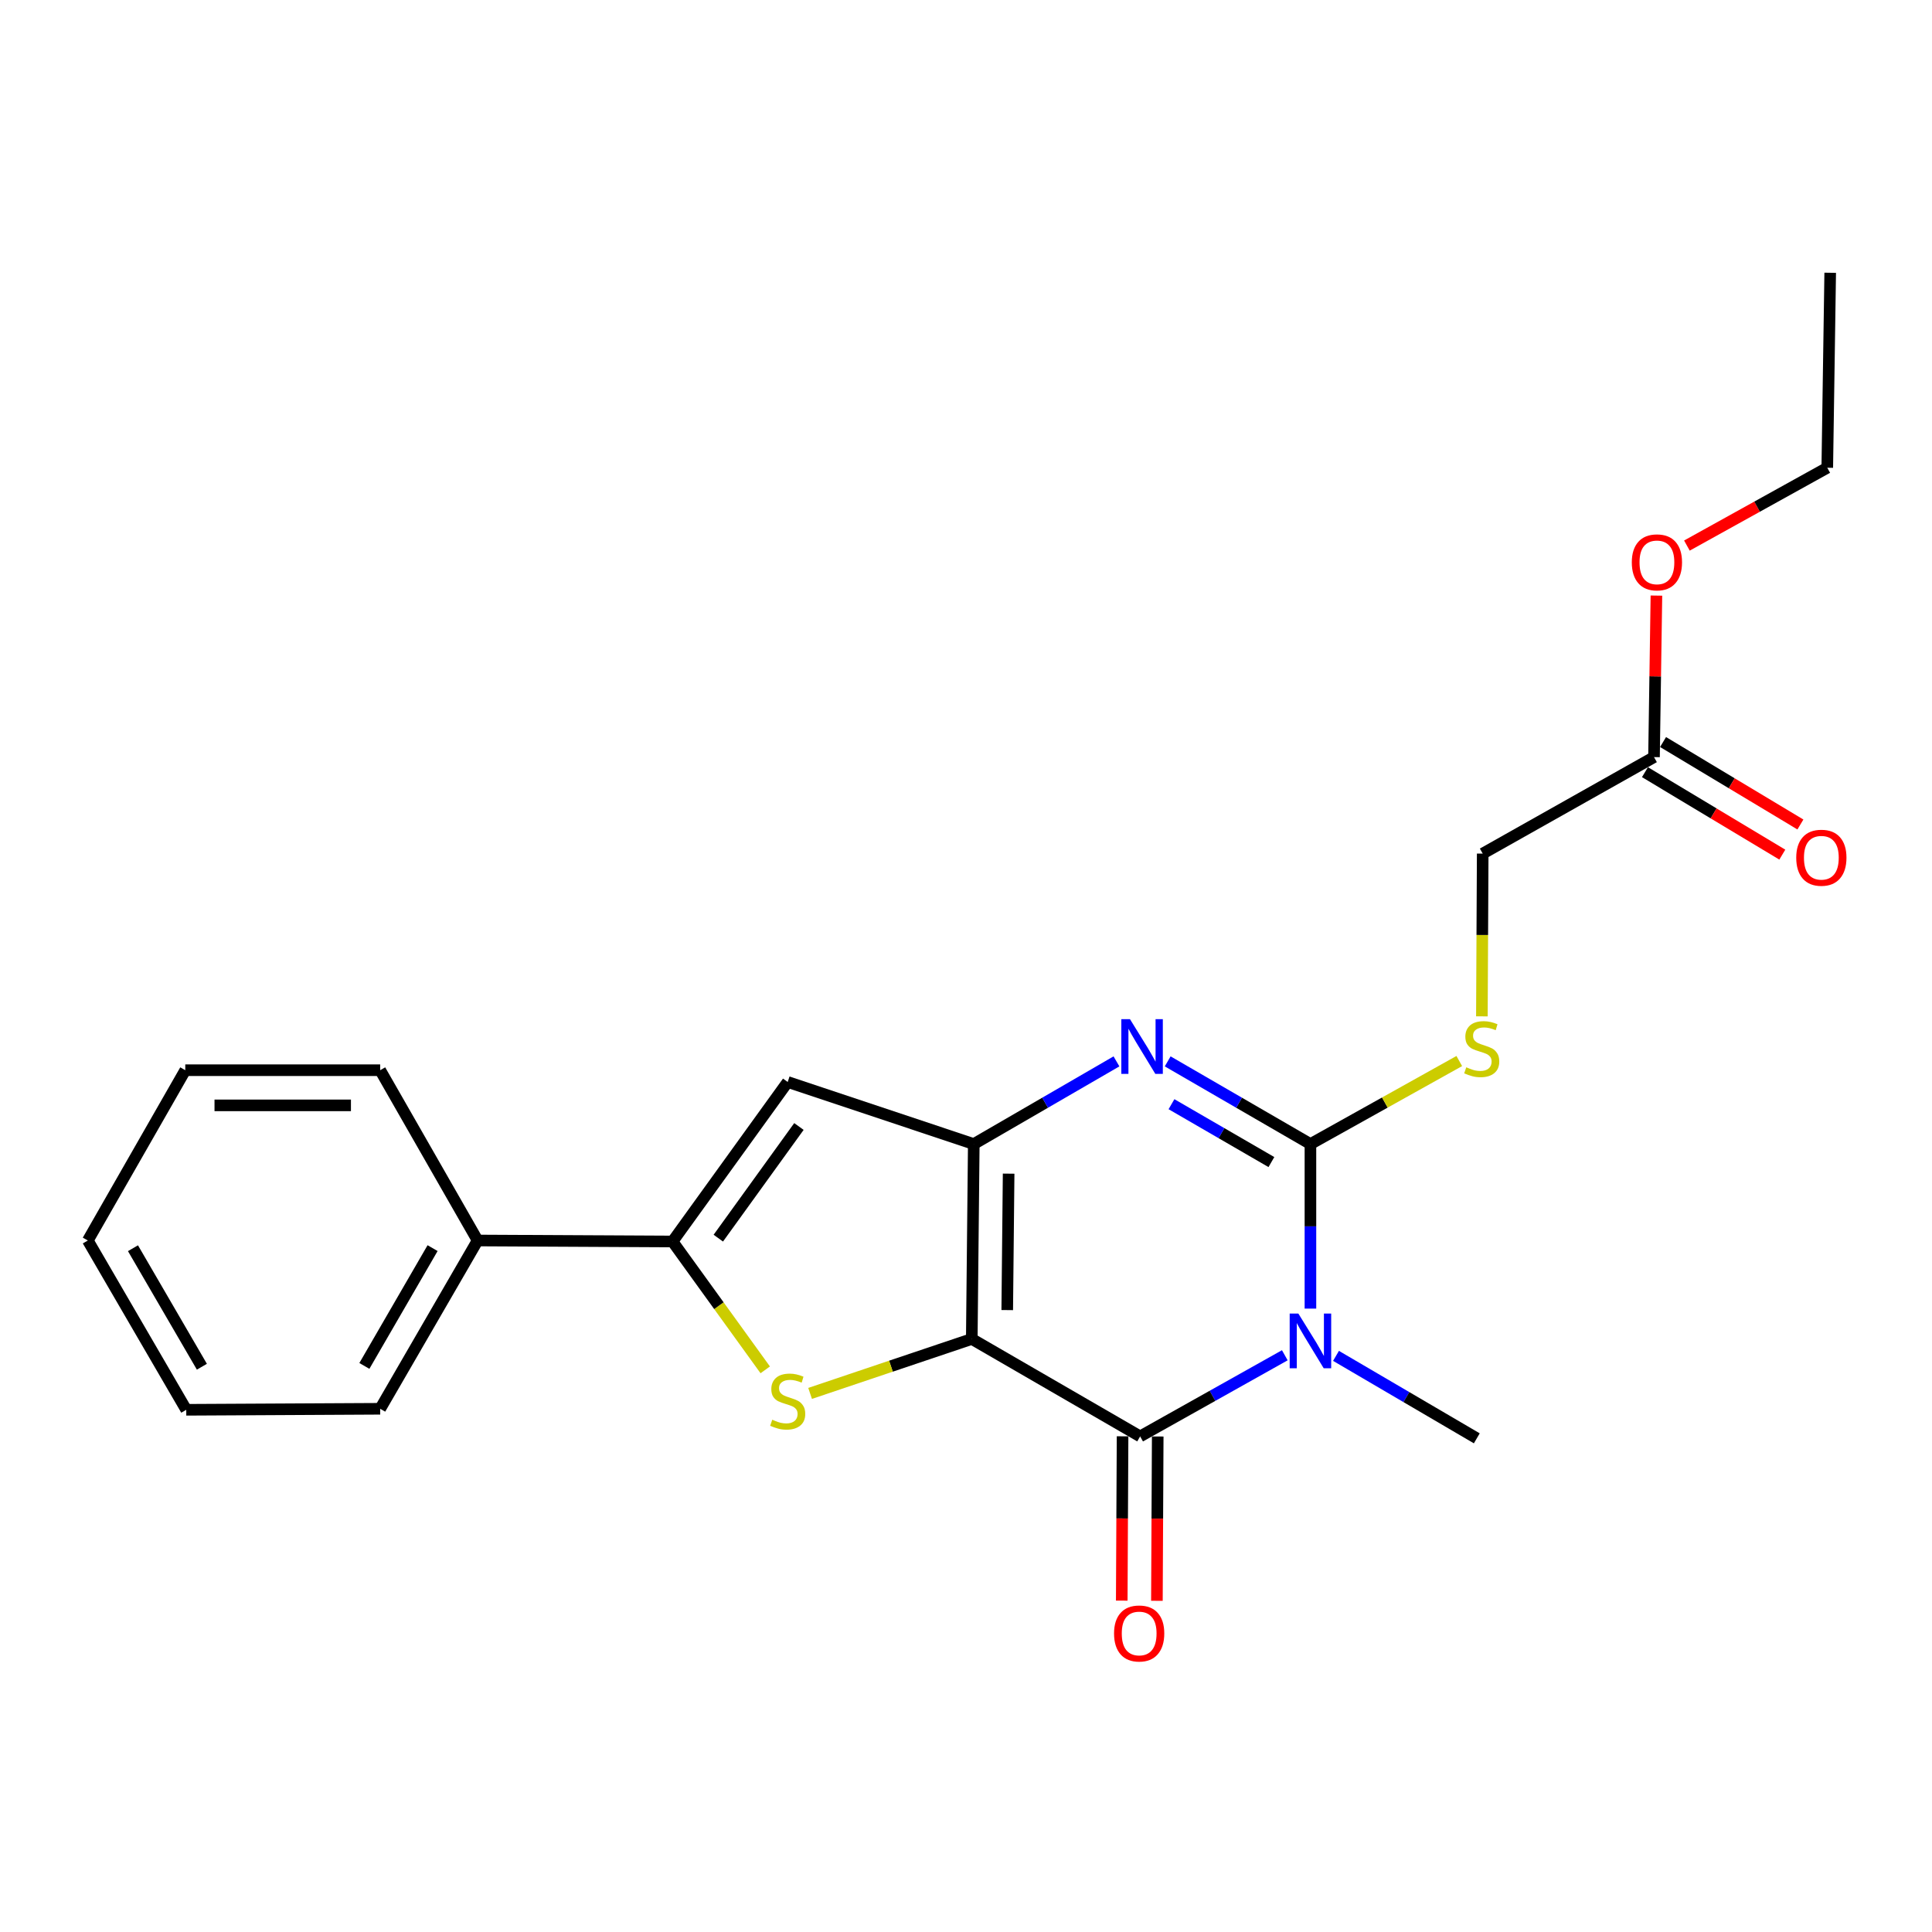 <?xml version='1.0' encoding='iso-8859-1'?>
<svg version='1.1' baseProfile='full'
              xmlns='http://www.w3.org/2000/svg'
                      xmlns:rdkit='http://www.rdkit.org/xml'
                      xmlns:xlink='http://www.w3.org/1999/xlink'
                  xml:space='preserve'
width='1000px' height='1000px' viewBox='0 0 1000 1000'>
<!-- END OF HEADER -->
<rect style='opacity:1.0;fill:#FFFFFF;stroke:none' width='1000' height='1000' x='0' y='0'> </rect>
<path class='bond-1' d='M 502.993,693.042 L 504.024,592.161' style='fill:none;fill-rule:evenodd;stroke:#000000;stroke-width:6px;stroke-linecap:butt;stroke-linejoin:miter;stroke-opacity:1' />
<path class='bond-1' d='M 521.343,678.096 L 522.065,607.479' style='fill:none;fill-rule:evenodd;stroke:#000000;stroke-width:6px;stroke-linecap:butt;stroke-linejoin:miter;stroke-opacity:1' />
<path class='bond-2' d='M 502.993,693.042 L 590.135,743.477' style='fill:none;fill-rule:evenodd;stroke:#000000;stroke-width:6px;stroke-linecap:butt;stroke-linejoin:miter;stroke-opacity:1' />
<path class='bond-5' d='M 502.993,693.042 L 461.149,707.133' style='fill:none;fill-rule:evenodd;stroke:#000000;stroke-width:6px;stroke-linecap:butt;stroke-linejoin:miter;stroke-opacity:1' />
<path class='bond-5' d='M 461.149,707.133 L 419.306,721.225' style='fill:none;fill-rule:evenodd;stroke:#CCCC00;stroke-width:6px;stroke-linecap:butt;stroke-linejoin:miter;stroke-opacity:1' />
<path class='bond-0' d='M 665.012,701.483 L 627.574,722.48' style='fill:none;fill-rule:evenodd;stroke:#0000FF;stroke-width:6px;stroke-linecap:butt;stroke-linejoin:miter;stroke-opacity:1' />
<path class='bond-0' d='M 627.574,722.48 L 590.135,743.477' style='fill:none;fill-rule:evenodd;stroke:#000000;stroke-width:6px;stroke-linecap:butt;stroke-linejoin:miter;stroke-opacity:1' />
<path class='bond-3' d='M 678.278,677.336 L 678.278,634.748' style='fill:none;fill-rule:evenodd;stroke:#0000FF;stroke-width:6px;stroke-linecap:butt;stroke-linejoin:miter;stroke-opacity:1' />
<path class='bond-3' d='M 678.278,634.748 L 678.278,592.161' style='fill:none;fill-rule:evenodd;stroke:#000000;stroke-width:6px;stroke-linecap:butt;stroke-linejoin:miter;stroke-opacity:1' />
<path class='bond-14' d='M 691.513,701.794 L 727.952,723.136' style='fill:none;fill-rule:evenodd;stroke:#0000FF;stroke-width:6px;stroke-linecap:butt;stroke-linejoin:miter;stroke-opacity:1' />
<path class='bond-14' d='M 727.952,723.136 L 764.39,744.478' style='fill:none;fill-rule:evenodd;stroke:#000000;stroke-width:6px;stroke-linecap:butt;stroke-linejoin:miter;stroke-opacity:1' />
<path class='bond-4' d='M 504.024,592.161 L 540.951,570.764' style='fill:none;fill-rule:evenodd;stroke:#000000;stroke-width:6px;stroke-linecap:butt;stroke-linejoin:miter;stroke-opacity:1' />
<path class='bond-4' d='M 540.951,570.764 L 577.879,549.367' style='fill:none;fill-rule:evenodd;stroke:#0000FF;stroke-width:6px;stroke-linecap:butt;stroke-linejoin:miter;stroke-opacity:1' />
<path class='bond-7' d='M 504.024,592.161 L 407.712,560.033' style='fill:none;fill-rule:evenodd;stroke:#000000;stroke-width:6px;stroke-linecap:butt;stroke-linejoin:miter;stroke-opacity:1' />
<path class='bond-9' d='M 581.037,743.432 L 580.826,785.959' style='fill:none;fill-rule:evenodd;stroke:#000000;stroke-width:6px;stroke-linecap:butt;stroke-linejoin:miter;stroke-opacity:1' />
<path class='bond-9' d='M 580.826,785.959 L 580.615,828.486' style='fill:none;fill-rule:evenodd;stroke:#FF0000;stroke-width:6px;stroke-linecap:butt;stroke-linejoin:miter;stroke-opacity:1' />
<path class='bond-9' d='M 599.234,743.522 L 599.023,786.05' style='fill:none;fill-rule:evenodd;stroke:#000000;stroke-width:6px;stroke-linecap:butt;stroke-linejoin:miter;stroke-opacity:1' />
<path class='bond-9' d='M 599.023,786.05 L 598.812,828.577' style='fill:none;fill-rule:evenodd;stroke:#FF0000;stroke-width:6px;stroke-linecap:butt;stroke-linejoin:miter;stroke-opacity:1' />
<path class='bond-8' d='M 678.278,592.161 L 716.799,570.674' style='fill:none;fill-rule:evenodd;stroke:#000000;stroke-width:6px;stroke-linecap:butt;stroke-linejoin:miter;stroke-opacity:1' />
<path class='bond-8' d='M 716.799,570.674 L 755.319,549.187' style='fill:none;fill-rule:evenodd;stroke:#CCCC00;stroke-width:6px;stroke-linecap:butt;stroke-linejoin:miter;stroke-opacity:1' />
<path class='bond-24' d='M 678.278,592.161 L 641.336,570.763' style='fill:none;fill-rule:evenodd;stroke:#000000;stroke-width:6px;stroke-linecap:butt;stroke-linejoin:miter;stroke-opacity:1' />
<path class='bond-24' d='M 641.336,570.763 L 604.394,549.364' style='fill:none;fill-rule:evenodd;stroke:#0000FF;stroke-width:6px;stroke-linecap:butt;stroke-linejoin:miter;stroke-opacity:1' />
<path class='bond-24' d='M 658.075,601.487 L 632.215,586.509' style='fill:none;fill-rule:evenodd;stroke:#000000;stroke-width:6px;stroke-linecap:butt;stroke-linejoin:miter;stroke-opacity:1' />
<path class='bond-24' d='M 632.215,586.509 L 606.356,571.53' style='fill:none;fill-rule:evenodd;stroke:#0000FF;stroke-width:6px;stroke-linecap:butt;stroke-linejoin:miter;stroke-opacity:1' />
<path class='bond-6' d='M 396.087,709.034 L 372.092,675.815' style='fill:none;fill-rule:evenodd;stroke:#CCCC00;stroke-width:6px;stroke-linecap:butt;stroke-linejoin:miter;stroke-opacity:1' />
<path class='bond-6' d='M 372.092,675.815 L 348.098,642.596' style='fill:none;fill-rule:evenodd;stroke:#000000;stroke-width:6px;stroke-linecap:butt;stroke-linejoin:miter;stroke-opacity:1' />
<path class='bond-11' d='M 348.098,642.596 L 247.217,642.081' style='fill:none;fill-rule:evenodd;stroke:#000000;stroke-width:6px;stroke-linecap:butt;stroke-linejoin:miter;stroke-opacity:1' />
<path class='bond-23' d='M 348.098,642.596 L 407.712,560.033' style='fill:none;fill-rule:evenodd;stroke:#000000;stroke-width:6px;stroke-linecap:butt;stroke-linejoin:miter;stroke-opacity:1' />
<path class='bond-23' d='M 371.793,640.864 L 413.523,583.07' style='fill:none;fill-rule:evenodd;stroke:#000000;stroke-width:6px;stroke-linecap:butt;stroke-linejoin:miter;stroke-opacity:1' />
<path class='bond-13' d='M 767.021,526.064 L 767.232,483.944' style='fill:none;fill-rule:evenodd;stroke:#CCCC00;stroke-width:6px;stroke-linecap:butt;stroke-linejoin:miter;stroke-opacity:1' />
<path class='bond-13' d='M 767.232,483.944 L 767.443,441.825' style='fill:none;fill-rule:evenodd;stroke:#000000;stroke-width:6px;stroke-linecap:butt;stroke-linejoin:miter;stroke-opacity:1' />
<path class='bond-10' d='M 856.112,391.875 L 767.443,441.825' style='fill:none;fill-rule:evenodd;stroke:#000000;stroke-width:6px;stroke-linecap:butt;stroke-linejoin:miter;stroke-opacity:1' />
<path class='bond-12' d='M 851.428,399.675 L 886.974,421.016' style='fill:none;fill-rule:evenodd;stroke:#000000;stroke-width:6px;stroke-linecap:butt;stroke-linejoin:miter;stroke-opacity:1' />
<path class='bond-12' d='M 886.974,421.016 L 922.52,442.356' style='fill:none;fill-rule:evenodd;stroke:#FF0000;stroke-width:6px;stroke-linecap:butt;stroke-linejoin:miter;stroke-opacity:1' />
<path class='bond-12' d='M 860.795,384.074 L 896.34,405.415' style='fill:none;fill-rule:evenodd;stroke:#000000;stroke-width:6px;stroke-linecap:butt;stroke-linejoin:miter;stroke-opacity:1' />
<path class='bond-12' d='M 896.34,405.415 L 931.886,426.755' style='fill:none;fill-rule:evenodd;stroke:#FF0000;stroke-width:6px;stroke-linecap:butt;stroke-linejoin:miter;stroke-opacity:1' />
<path class='bond-15' d='M 856.112,391.875 L 856.736,350.075' style='fill:none;fill-rule:evenodd;stroke:#000000;stroke-width:6px;stroke-linecap:butt;stroke-linejoin:miter;stroke-opacity:1' />
<path class='bond-15' d='M 856.736,350.075 L 857.36,308.276' style='fill:none;fill-rule:evenodd;stroke:#FF0000;stroke-width:6px;stroke-linecap:butt;stroke-linejoin:miter;stroke-opacity:1' />
<path class='bond-16' d='M 247.217,642.081 L 196.781,729.183' style='fill:none;fill-rule:evenodd;stroke:#000000;stroke-width:6px;stroke-linecap:butt;stroke-linejoin:miter;stroke-opacity:1' />
<path class='bond-16' d='M 223.904,646.028 L 188.599,706.999' style='fill:none;fill-rule:evenodd;stroke:#000000;stroke-width:6px;stroke-linecap:butt;stroke-linejoin:miter;stroke-opacity:1' />
<path class='bond-17' d='M 247.217,642.081 L 196.781,553.937' style='fill:none;fill-rule:evenodd;stroke:#000000;stroke-width:6px;stroke-linecap:butt;stroke-linejoin:miter;stroke-opacity:1' />
<path class='bond-18' d='M 873.139,282.388 L 909.465,262.247' style='fill:none;fill-rule:evenodd;stroke:#FF0000;stroke-width:6px;stroke-linecap:butt;stroke-linejoin:miter;stroke-opacity:1' />
<path class='bond-18' d='M 909.465,262.247 L 945.792,242.105' style='fill:none;fill-rule:evenodd;stroke:#000000;stroke-width:6px;stroke-linecap:butt;stroke-linejoin:miter;stroke-opacity:1' />
<path class='bond-21' d='M 196.781,729.183 L 96.406,729.708' style='fill:none;fill-rule:evenodd;stroke:#000000;stroke-width:6px;stroke-linecap:butt;stroke-linejoin:miter;stroke-opacity:1' />
<path class='bond-20' d='M 196.781,553.937 L 95.9,553.937' style='fill:none;fill-rule:evenodd;stroke:#000000;stroke-width:6px;stroke-linecap:butt;stroke-linejoin:miter;stroke-opacity:1' />
<path class='bond-20' d='M 181.649,572.134 L 111.032,572.134' style='fill:none;fill-rule:evenodd;stroke:#000000;stroke-width:6px;stroke-linecap:butt;stroke-linejoin:miter;stroke-opacity:1' />
<path class='bond-19' d='M 945.792,242.105 L 947.308,141.184' style='fill:none;fill-rule:evenodd;stroke:#000000;stroke-width:6px;stroke-linecap:butt;stroke-linejoin:miter;stroke-opacity:1' />
<path class='bond-22' d='M 95.9,553.937 L 45.455,642.081' style='fill:none;fill-rule:evenodd;stroke:#000000;stroke-width:6px;stroke-linecap:butt;stroke-linejoin:miter;stroke-opacity:1' />
<path class='bond-25' d='M 96.406,729.708 L 45.455,642.081' style='fill:none;fill-rule:evenodd;stroke:#000000;stroke-width:6px;stroke-linecap:butt;stroke-linejoin:miter;stroke-opacity:1' />
<path class='bond-25' d='M 104.494,707.418 L 68.828,646.078' style='fill:none;fill-rule:evenodd;stroke:#000000;stroke-width:6px;stroke-linecap:butt;stroke-linejoin:miter;stroke-opacity:1' />
<path  class='atom-1' d='M 672.018 679.883
L 681.298 694.883
Q 682.218 696.363, 683.698 699.043
Q 685.178 701.723, 685.258 701.883
L 685.258 679.883
L 689.018 679.883
L 689.018 708.203
L 685.138 708.203
L 675.178 691.803
Q 674.018 689.883, 672.778 687.683
Q 671.578 685.483, 671.218 684.803
L 671.218 708.203
L 667.538 708.203
L 667.538 679.883
L 672.018 679.883
' fill='#0000FF'/>
<path  class='atom-5' d='M 584.876 527.525
L 594.156 542.525
Q 595.076 544.005, 596.556 546.685
Q 598.036 549.365, 598.116 549.525
L 598.116 527.525
L 601.876 527.525
L 601.876 555.845
L 597.996 555.845
L 588.036 539.445
Q 586.876 537.525, 585.636 535.325
Q 584.436 533.125, 584.076 532.445
L 584.076 555.845
L 580.396 555.845
L 580.396 527.525
L 584.876 527.525
' fill='#0000FF'/>
<path  class='atom-6' d='M 399.712 734.849
Q 400.032 734.969, 401.352 735.529
Q 402.672 736.089, 404.112 736.449
Q 405.592 736.769, 407.032 736.769
Q 409.712 736.769, 411.272 735.489
Q 412.832 734.169, 412.832 731.889
Q 412.832 730.329, 412.032 729.369
Q 411.272 728.409, 410.072 727.889
Q 408.872 727.369, 406.872 726.769
Q 404.352 726.009, 402.832 725.289
Q 401.352 724.569, 400.272 723.049
Q 399.232 721.529, 399.232 718.969
Q 399.232 715.409, 401.632 713.209
Q 404.072 711.009, 408.872 711.009
Q 412.152 711.009, 415.872 712.569
L 414.952 715.649
Q 411.552 714.249, 408.992 714.249
Q 406.232 714.249, 404.712 715.409
Q 403.192 716.529, 403.232 718.489
Q 403.232 720.009, 403.992 720.929
Q 404.792 721.849, 405.912 722.369
Q 407.072 722.889, 408.992 723.489
Q 411.552 724.289, 413.072 725.089
Q 414.592 725.889, 415.672 727.529
Q 416.792 729.129, 416.792 731.889
Q 416.792 735.809, 414.152 737.929
Q 411.552 740.009, 407.192 740.009
Q 404.672 740.009, 402.752 739.449
Q 400.872 738.929, 398.632 738.009
L 399.712 734.849
' fill='#CCCC00'/>
<path  class='atom-9' d='M 758.937 552.426
Q 759.257 552.546, 760.577 553.106
Q 761.897 553.666, 763.337 554.026
Q 764.817 554.346, 766.257 554.346
Q 768.937 554.346, 770.497 553.066
Q 772.057 551.746, 772.057 549.466
Q 772.057 547.906, 771.257 546.946
Q 770.497 545.986, 769.297 545.466
Q 768.097 544.946, 766.097 544.346
Q 763.577 543.586, 762.057 542.866
Q 760.577 542.146, 759.497 540.626
Q 758.457 539.106, 758.457 536.546
Q 758.457 532.986, 760.857 530.786
Q 763.297 528.586, 768.097 528.586
Q 771.377 528.586, 775.097 530.146
L 774.177 533.226
Q 770.777 531.826, 768.217 531.826
Q 765.457 531.826, 763.937 532.986
Q 762.417 534.106, 762.457 536.066
Q 762.457 537.586, 763.217 538.506
Q 764.017 539.426, 765.137 539.946
Q 766.297 540.466, 768.217 541.066
Q 770.777 541.866, 772.297 542.666
Q 773.817 543.466, 774.897 545.106
Q 776.017 546.706, 776.017 549.466
Q 776.017 553.386, 773.377 555.506
Q 770.777 557.586, 766.417 557.586
Q 763.897 557.586, 761.977 557.026
Q 760.097 556.506, 757.857 555.586
L 758.937 552.426
' fill='#CCCC00'/>
<path  class='atom-10' d='M 576.63 845.48
Q 576.63 838.68, 579.99 834.88
Q 583.35 831.08, 589.63 831.08
Q 595.91 831.08, 599.27 834.88
Q 602.63 838.68, 602.63 845.48
Q 602.63 852.36, 599.23 856.28
Q 595.83 860.16, 589.63 860.16
Q 583.39 860.16, 579.99 856.28
Q 576.63 852.4, 576.63 845.48
M 589.63 856.96
Q 593.95 856.96, 596.27 854.08
Q 598.63 851.16, 598.63 845.48
Q 598.63 839.92, 596.27 837.12
Q 593.95 834.28, 589.63 834.28
Q 585.31 834.28, 582.95 837.08
Q 580.63 839.88, 580.63 845.48
Q 580.63 851.2, 582.95 854.08
Q 585.31 856.96, 589.63 856.96
' fill='#FF0000'/>
<path  class='atom-13' d='M 929.728 443.957
Q 929.728 437.157, 933.088 433.357
Q 936.448 429.557, 942.728 429.557
Q 949.008 429.557, 952.368 433.357
Q 955.728 437.157, 955.728 443.957
Q 955.728 450.837, 952.328 454.757
Q 948.928 458.637, 942.728 458.637
Q 936.488 458.637, 933.088 454.757
Q 929.728 450.877, 929.728 443.957
M 942.728 455.437
Q 947.048 455.437, 949.368 452.557
Q 951.728 449.637, 951.728 443.957
Q 951.728 438.397, 949.368 435.597
Q 947.048 432.757, 942.728 432.757
Q 938.408 432.757, 936.048 435.557
Q 933.728 438.357, 933.728 443.957
Q 933.728 449.677, 936.048 452.557
Q 938.408 455.437, 942.728 455.437
' fill='#FF0000'/>
<path  class='atom-16' d='M 844.618 291.074
Q 844.618 284.274, 847.978 280.474
Q 851.338 276.674, 857.618 276.674
Q 863.898 276.674, 867.258 280.474
Q 870.618 284.274, 870.618 291.074
Q 870.618 297.954, 867.218 301.874
Q 863.818 305.754, 857.618 305.754
Q 851.378 305.754, 847.978 301.874
Q 844.618 297.994, 844.618 291.074
M 857.618 302.554
Q 861.938 302.554, 864.258 299.674
Q 866.618 296.754, 866.618 291.074
Q 866.618 285.514, 864.258 282.714
Q 861.938 279.874, 857.618 279.874
Q 853.298 279.874, 850.938 282.674
Q 848.618 285.474, 848.618 291.074
Q 848.618 296.794, 850.938 299.674
Q 853.298 302.554, 857.618 302.554
' fill='#FF0000'/>
</svg>
